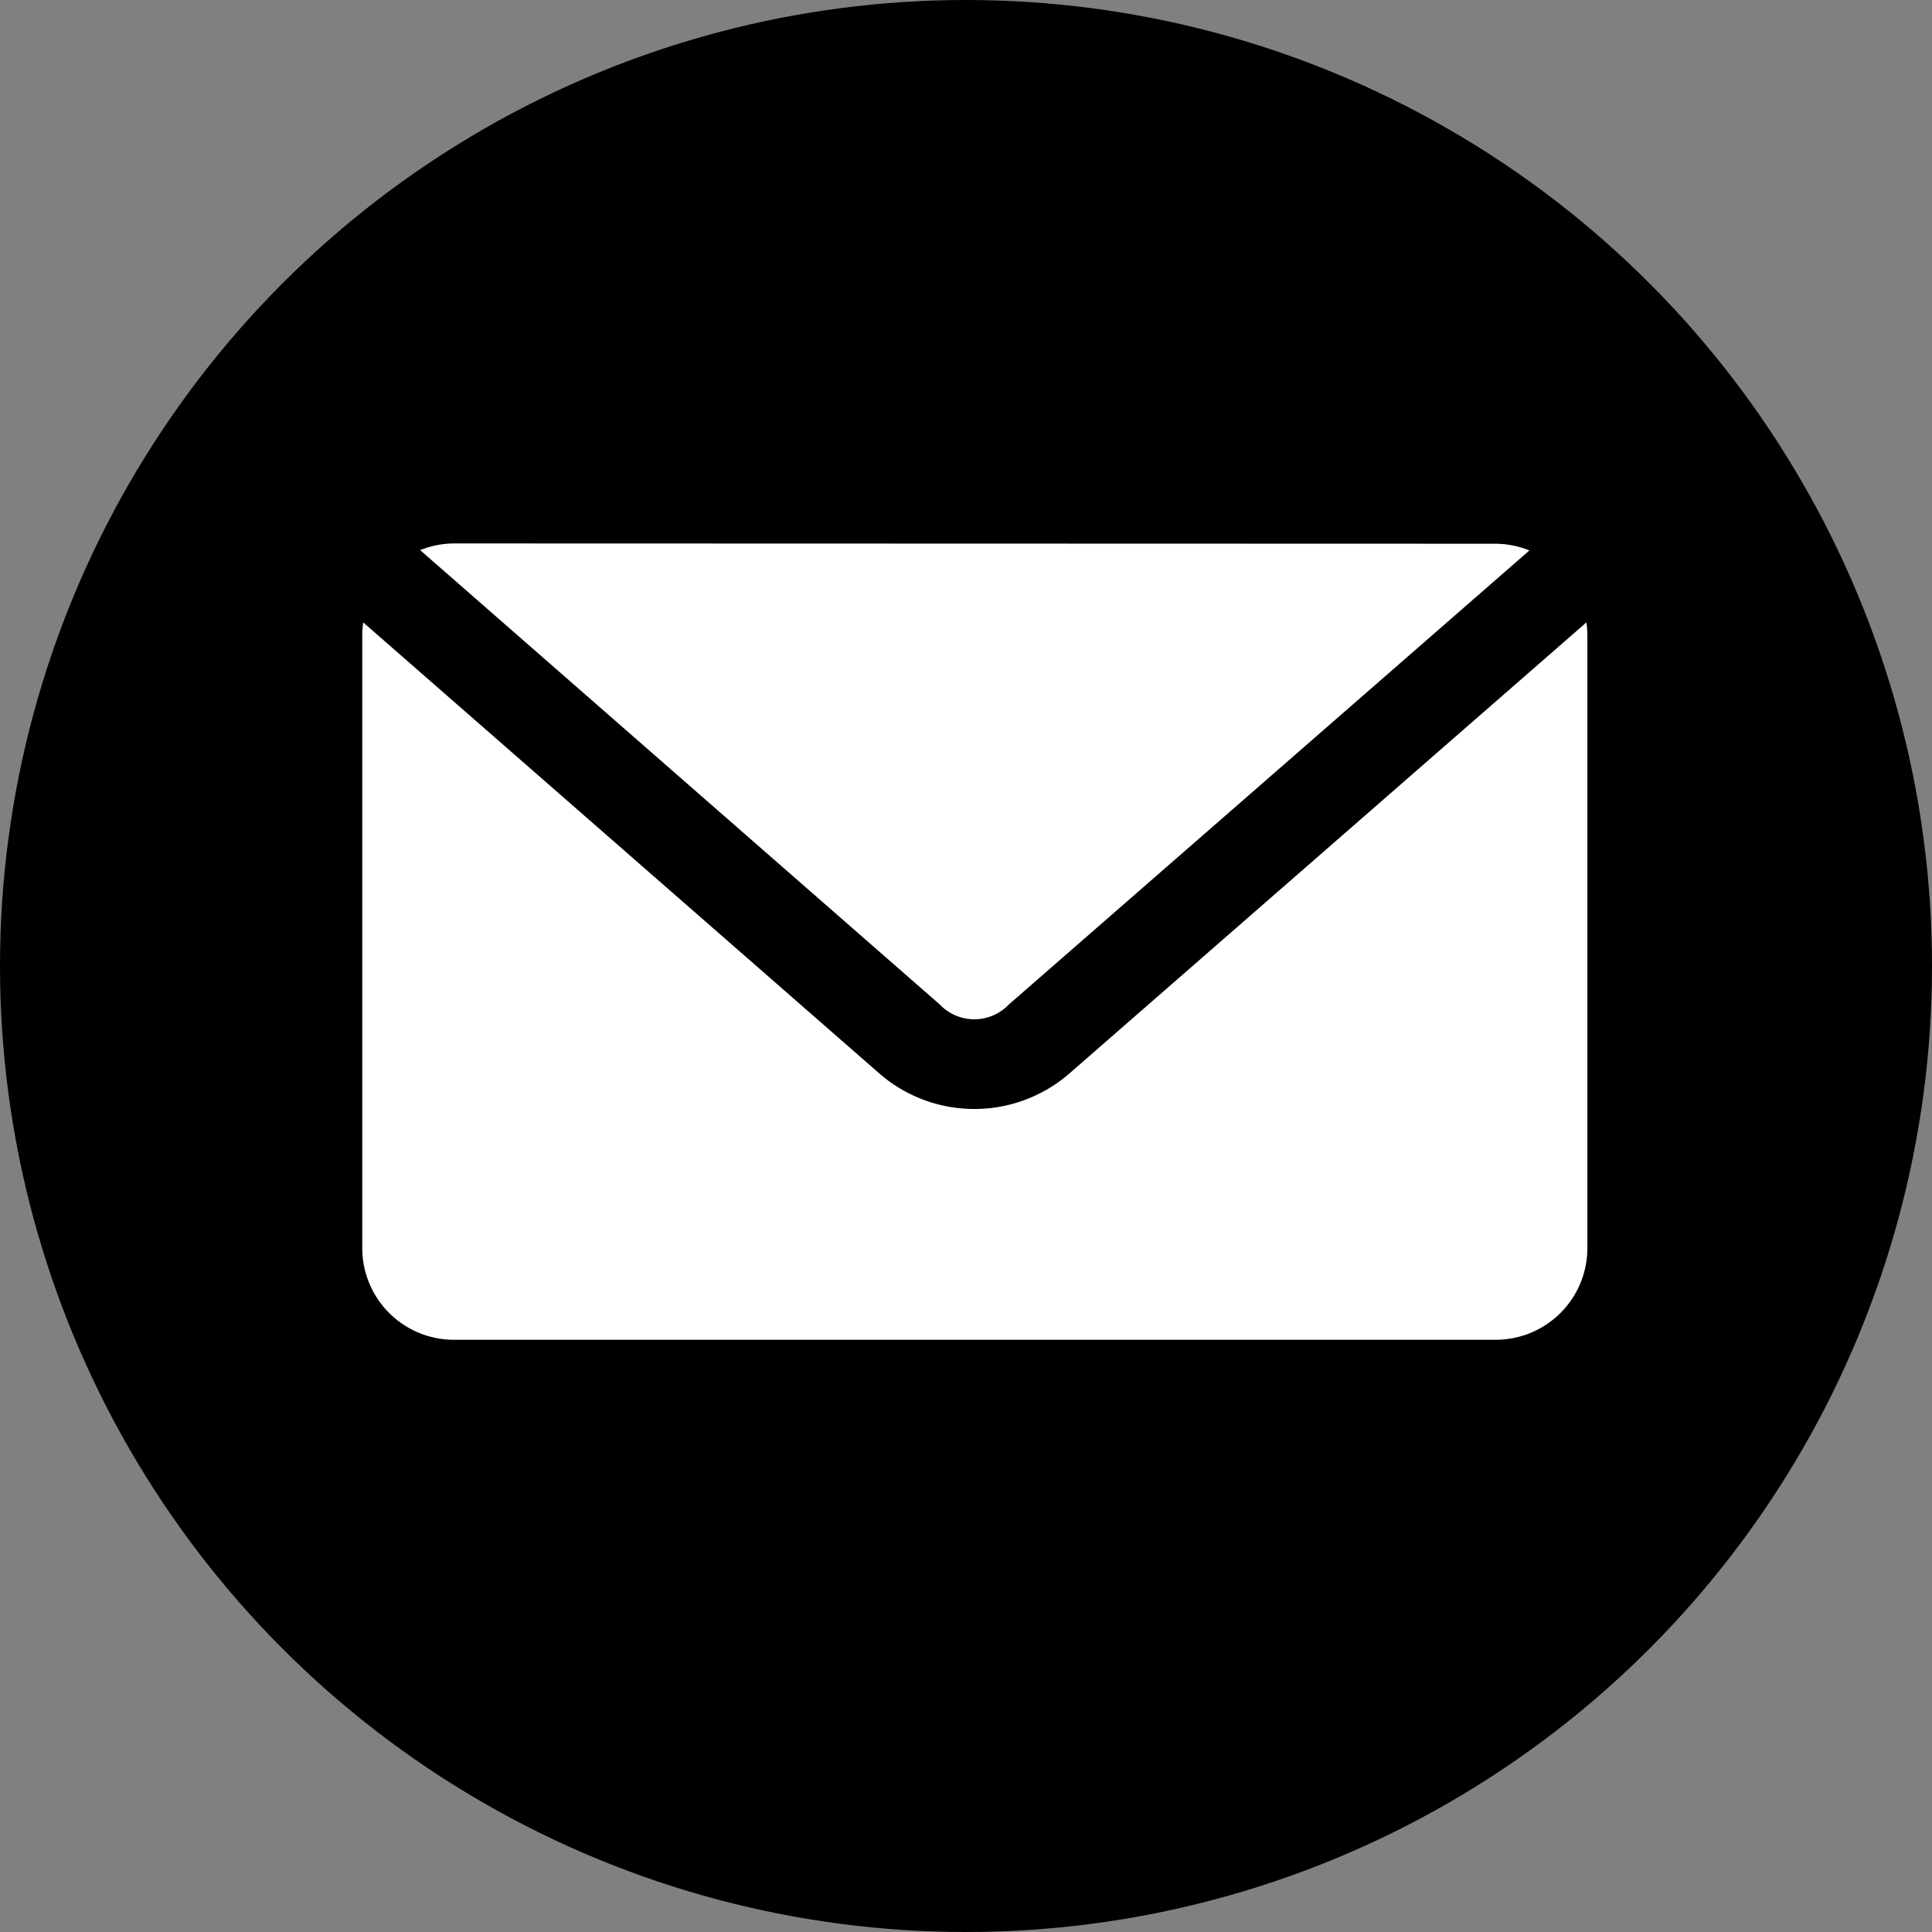 <svg xmlns="http://www.w3.org/2000/svg" width="32" height="32" viewBox="0 0 32 32"><rect x="0" y="0" width="32" height="32" fill="#808080" stroke="none"/><g transform="translate(-1347 -765)"><circle cx="16" cy="16" r="16" transform="translate(1347 765)"/><g transform="translate(1343 -202.361)"><path d="M11.522,976.362a1.523,1.523,0,0,0-.563.111L19.567,984a.79.79,0,0,0,1.141,0l8.624-7.522a1.523,1.523,0,0,0-.563-.111Zm-1.506,1.308a1.573,1.573,0,0,0-.016.214V988.03a1.519,1.519,0,0,0,1.522,1.522H28.77a1.519,1.519,0,0,0,1.522-1.522V977.884a1.574,1.574,0,0,0-.016-.214l-8.568,7.475a2.4,2.4,0,0,1-3.139,0Z" fill="#fff"/></g></g></svg>